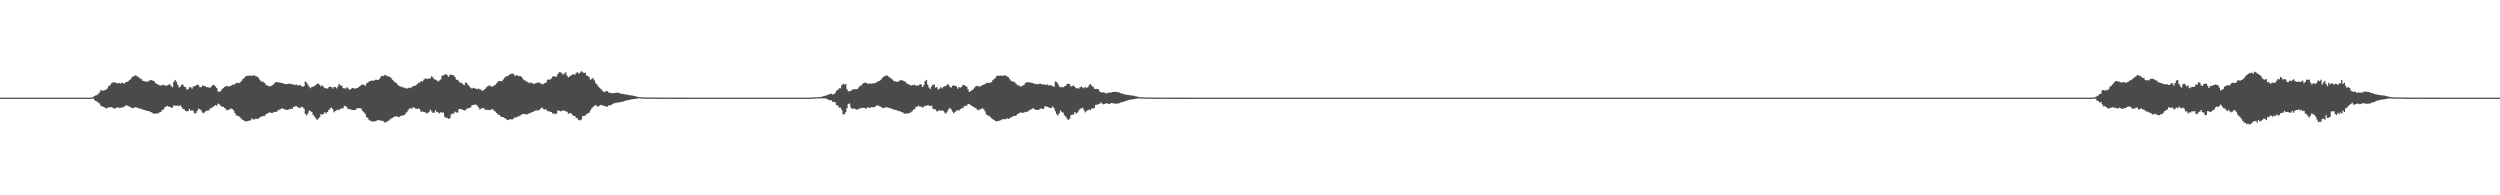 <?xml version="1.0" encoding="UTF-8"?>
<svg xmlns="http://www.w3.org/2000/svg" width="1920" height="150">
  <path d="M0 75.000h1v1.000H0zM1 75.000h1v1.000H1zM2 75.000h1v1.000H2zM3 75.000h1v1.000H3zM4 75.000h1v1.000H4zM5 75.000h1v1.000H5zM6 75.000h1v1.000H6zM7 75.000h1v1.000H7zM8 75.000h1v1.000H8zM9 75.000h1v1.000H9zM10 75.000h1v1.000H10zM11 75.000h1v1.000H11zM12 75.000h1v1.000H12zM13 75.000h1v1.000H13zM14 75.000h1v1.000H14zM15 75.000h1v1.000H15zM16 75.000h1v1.000H16zM17 75.000h1v1.000H17zM18 75.000h1v1.000H18zM19 75.000h1v1.000H19zM20 75.000h1v1.000H20zM21 75.000h1v1.000H21zM22 75.000h1v1.000H22zM23 75.000h1v1.000H23zM24 75.000h1v1.000H24zM25 75.000h1v1.000H25zM26 75.000h1v1.000H26zM27 75.000h1v1.000H27zM28 75.000h1v1.000H28zM29 75.000h1v1.000H29zM30 75.000h1v1.000H30zM31 75.000h1v1.000H31zM32 75.000h1v1.000H32zM33 75.000h1v1.000H33zM34 75.000h1v1.000H34zM35 75.000h1v1.000H35zM36 75.000h1v1.000H36zM37 75.000h1v1.000H37zM38 75.000h1v1.000H38zM39 75.000h1v1.000H39zM40 75.000h1v1.000H40zM41 75.000h1v1.000H41zM42 75.000h1v1.000H42zM43 75.000h1v1.000H43zM44 75.000h1v1.000H44zM45 75.000h1v1.000H45zM46 75.000h1v1.000H46zM47 75.000h1v1.000H47zM48 75.000h1v1.000H48zM49 75.000h1v1.000H49zM50 75.000h1v1.000H50zM51 75.000h1v1.000H51zM52 75.000h1v1.000H52zM53 75.000h1v1.000H53zM54 75.000h1v1.000H54zM55 75.000h1v1.000H55zM56 75.000h1v1.000H56zM57 75.000h1v1.000H57zM58 75.000h1v1.000H58zM59 75.000h1v1.000H59zM60 75.000h1v1.000H60zM61 75.000h1v1.000H61zM62 75.000h1v1.000H62zM63 75.000h1v1.000H63zM64 75.000h1v1.000H64zM65 75.000h1v1.000H65zM66 75.000h1v1.000H66zM67 75.000h1v1.000H67zM68 75.000h1v1.000H68zM69 75.000h1v1.000H69zM70 74.886h1v1.000H70zM71 74.466h1v1.000H71zM72 73.822h1v2.891H72zM73 73.244h1v4.328H73zM74 73.064h1v4.893H74zM75 72.027h1v6.787H75zM76 70.991h1v8.542H76zM77 69.153h1v12.130H77zM78 69.684h1v11.987H78zM79 69.607h1v12.518H79zM80 69.245h1v13.319H80zM81 68.879h1v14.489H81zM82 67.957h1v14.769H82zM83 66.123h1v16.447H83zM84 65.535h1v16.733H84zM85 64.020h1v18.259H85zM86 63.543h1v19.221H86zM87 63.068h1v20.167H87zM88 63.286h1v19.954H88zM89 63.828h1v18.998H89zM90 63.973h1v18.186H90zM91 63.683h1v19.380H91zM92 64.281h1v18.554H92zM93 63.465h1v19.086H93zM94 63.744h1v18.724H94zM95 64.282h1v17.513H95zM96 63.163h1v17.963H96zM97 62.930h1v17.951H97zM98 62.371h1v19.139H98zM99 61.430h1v20.438H99zM100 60.585h1v21.964H100zM101 59.200h1v23.739H101zM102 58.654h1v24.328H102zM103 58.005h1v24.401H103zM104 57.930h1v24.420H104zM105 58.801h1v23.958H105zM106 59.224h1v23.789H106zM107 60.378h1v23.143H107zM108 60.538h1v23.002H108zM109 61.917h1v22.156H109zM110 62.254h1v22.081H110zM111 62.595h1v22.030H111zM112 62.769h1v22.209H112zM113 62.719h1v22.593H113zM114 61.943h1v23.365H114zM115 61.656h1v24.386H115zM116 61.511h1v24.711H116zM117 61.993h1v25.096H117zM118 62.428h1v24.904H118zM119 63.896h1v23.298H119zM120 64.527h1v22.621H120zM121 64.925h1v22.210H121zM122 65.551h1v20.751H122zM123 65.685h1v20.403H123zM124 65.415h1v19.144H124zM125 65.062h1v19.079H125zM126 65.629h1v16.899H126zM127 65.778h1v16.118H127zM128 65.532h1v15.772H128zM129 65.071h1v16.795H129zM130 64.650h1v17.374H130zM131 66.158h1v16.547H131zM132 66.987h1v15.609H132zM133 62.844h1v18.070H133zM134 61.326h1v19.887H134zM135 62.796h1v18.387H135zM136 65.096h1v15.945H136zM137 67.176h1v14.408H137zM138 66.533h1v14.266H138zM139 65.053h1v17.048H139zM140 64.918h1v18.767H140zM141 66.585h1v17.478H141zM142 66.919h1v18.223H142zM143 68.675h1v16.886H143zM144 68.560h1v16.763H144zM145 67.029h1v16.644H145zM146 67.021h1v18.146H146zM147 68.049h1v16.497H147zM148 66.422h1v18.864H148zM149 66.127h1v21.099H149zM150 65.770h1v20.973H150zM151 64.890h1v20.216H151zM152 65.443h1v18.087H152zM153 66.946h1v16.908H153zM154 66.905h1v17.906H154zM155 65.603h1v20.810H155zM156 66.044h1v20.931H156zM157 65.928h1v19.930H157zM158 66.988h1v18.018H158zM159 66.862h1v18.138H159zM160 67.230h1v17.495H160zM161 67.292h1v15.840H161zM162 66.280h1v16.801H162zM163 65.136h1v16.992H163zM164 65.450h1v16.095H164zM165 66.347h1v14.362H165zM166 67.617h1v13.585H166zM167 70.187h1v9.401H167zM168 70.615h1v9.548H168zM169 70.009h1v11.137H169zM170 68.527h1v13.444H170zM171 67.653h1v14.345H171zM172 66.821h1v16.094H172zM173 66.262h1v17.620H173zM174 65.908h1v18.895H174zM175 66.571h1v17.782H175zM176 66.102h1v17.804H176zM177 65.802h1v17.480H177zM178 65.087h1v18.731H178zM179 65.108h1v19.720H179zM180 64.506h1v22.356H180zM181 63.637h1v24.921H181zM182 63.585h1v25.329H182zM183 63.893h1v25.387H183zM184 63.218h1v27.137H184zM185 62.188h1v29.009H185zM186 60.808h1v31.338H186zM187 59.883h1v32.882H187zM188 58.724h1v34.444H188zM189 58.296h1v34.902H189zM190 58.192h1v34.758H190zM191 58.158h1v34.413H191zM192 57.967h1v34.463H192zM193 58.392h1v32.512H193zM194 57.950h1v33.777H194zM195 57.850h1v33.895H195zM196 58.583h1v32.462H196zM197 58.874h1v32.504H197zM198 59.659h1v31.354H198zM199 61.201h1v29.063H199zM200 62.530h1v27.161H200zM201 62.566h1v26.670H201zM202 63.127h1v25.955H202zM203 63.954h1v24.890H203zM204 65.522h1v22.101H204zM205 65.460h1v21.689H205zM206 66.345h1v20.130H206zM207 66.261h1v20.078H207zM208 65.876h1v20.875H208zM209 65.281h1v21.432H209zM210 64.136h1v21.822H210zM211 63.328h1v22.662H211zM212 63.001h1v22.796H212zM213 63.212h1v21.541H213zM214 63.318h1v20.974H214zM215 63.549h1v20.390H215zM216 63.740h1v19.368H216zM217 64.116h1v19.357H217zM218 64.427h1v19.503H218zM219 64.641h1v19.633H219zM220 64.544h1v19.960H220zM221 64.275h1v19.854H221zM222 64.414h1v19.464H222zM223 64.344h1v19.022H223zM224 64.841h1v18.915H224zM225 64.932h1v17.181H225zM226 65.347h1v16.480H226zM227 64.830h1v16.527H227zM228 65.516h1v16.850H228zM229 65.516h1v17.181H229zM230 65.261h1v17.647H230zM231 66.060h1v16.069H231zM232 66.737h1v15.583H232zM233 66.069h1v17.384H233zM234 62.580h1v24.873H234zM235 63.359h1v25.305H235zM236 64.963h1v22.110H236zM237 66.601h1v18.272H237zM238 67.714h1v17.621H238zM239 66.681h1v19.293H239zM240 66.619h1v21.589H240zM241 66.014h1v23.465H241zM242 65.327h1v25.434H242zM243 64.287h1v27.829H243zM244 64.251h1v26.955H244zM245 64.956h1v25.116H245zM246 66.319h1v21.334H246zM247 65.578h1v22.475H247zM248 66.626h1v20.773H248zM249 67.733h1v18.502H249zM250 67.670h1v19.525H250zM251 68.107h1v17.878H251zM252 67.035h1v17.538H252zM253 66.496h1v16.890H253zM254 66.812h1v15.760H254zM255 68.064h1v15.618H255zM256 66.714h1v19.575H256zM257 66.792h1v18.514H257zM258 67.897h1v16.882H258zM259 66.343h1v17.834H259zM260 64.440h1v20.158H260zM261 65.643h1v17.846H261zM262 65.810h1v17.521H262zM263 67.681h1v15.317H263zM264 67.884h1v13.373H264zM265 67.965h1v13.530H265zM266 67.031h1v15.491H266zM267 67.945h1v15.812H267zM268 69.009h1v14.754H268zM269 68.345h1v15.802H269zM270 67.554h1v16.891H270zM271 67.677h1v16.928H271zM272 68.195h1v16.266H272zM273 67.748h1v16.285H273zM274 67.625h1v15.347H274zM275 66.847h1v16.189H275zM276 66.175h1v16.918H276zM277 65.278h1v18.247H277zM278 64.884h1v20.359H278zM279 65.050h1v21.244H279zM280 65.941h1v21.503H280zM281 64.125h1v25.730H281zM282 63.508h1v27.111H282zM283 62.492h1v29.714H283zM284 62.325h1v30.390H284zM285 61.797h1v31.392H285zM286 62.108h1v31.350H286zM287 61.687h1v31.370H287zM288 61.247h1v31.874H288zM289 61.299h1v31.204H289zM290 61.387h1v30.921H290zM291 60.525h1v31.705H291zM292 58.914h1v33.866H292zM293 58.167h1v34.546H293zM294 58.402h1v34.841H294zM295 57.698h1v36.351H295zM296 57.704h1v36.189H296zM297 58.658h1v34.400H297zM298 58.615h1v34.100H298zM299 59.155h1v32.665H299zM300 60.156h1v30.889H300zM301 61.302h1v29.215H301zM302 62.385h1v27.352H302zM303 63.247h1v26.263H303zM304 63.800h1v25.377H304zM305 65.151h1v24.617H305zM306 65.996h1v23.963H306zM307 66.460h1v22.555H307zM308 66.553h1v22.414H308zM309 67.206h1v21.374H309zM310 67.169h1v21.210H310zM311 67.725h1v19.564H311zM312 68.073h1v17.974H312zM313 67.558h1v16.893H313zM314 67.292h1v15.962H314zM315 67.731h1v15.560H315zM316 66.527h1v16.756H316zM317 66.208h1v16.060H317zM318 65.987h1v16.928H318zM319 65.468h1v18.187H319zM320 64.502h1v19.039H320zM321 63.531h1v19.709H321zM322 63.394h1v20.726H322zM323 62.195h1v23.834H323zM324 62.564h1v22.955H324zM325 61.196h1v24.829H325zM326 60.369h1v25.844H326zM327 60.358h1v26.823H327zM328 60.716h1v26.085H328zM329 60.243h1v25.690H329zM330 60.115h1v24.106H330zM331 58.608h1v26.893H331zM332 59.407h1v27.153H332zM333 60.804h1v25.809H333zM334 61.196h1v23.525H334zM335 61.754h1v24.305H335zM336 62.682h1v23.645H336zM337 61.820h1v25.299H337zM338 61.033h1v25.230H338zM339 58.051h1v28.347H339zM340 57.929h1v28.527H340zM341 57.393h1v32.224H341zM342 56.757h1v33.839H342zM343 57.801h1v32.670H343zM344 58.977h1v32.283H344zM345 57.405h1v33.446H345zM346 57.469h1v30.512H346zM347 57.635h1v29.634H347zM348 57.908h1v29.252H348zM349 59.179h1v26.516H349zM350 61.222h1v25.169H350zM351 61.303h1v25.154H351zM352 62.521h1v21.319H352zM353 63.584h1v20.063H353zM354 63.487h1v20.439H354zM355 64.619h1v19.783H355zM356 65.465h1v19.345H356zM357 63.364h1v21.346H357zM358 63.670h1v19.824H358zM359 65.244h1v17.975H359zM360 66.291h1v16.544H360zM361 67.375h1v15.067H361zM362 68.027h1v12.799H362zM363 67.418h1v13.218H363zM364 67.782h1v12.529H364zM365 68.082h1v12.264H365zM366 68.548h1v12.565H366zM367 67.965h1v14.421H367zM368 68.724h1v15.380H368zM369 68.822h1v14.664H369zM370 69.874h1v13.011H370zM371 69.182h1v13.988H371zM372 68.294h1v15.783H372zM373 67.088h1v17.379H373zM374 66.362h1v17.889H374zM375 65.795h1v18.666H375zM376 65.737h1v18.776H376zM377 66.653h1v17.263H377zM378 66.311h1v17.711H378zM379 65.607h1v19.432H379zM380 65.142h1v20.564H380zM381 63.920h1v22.981H381zM382 62.508h1v25.448H382zM383 62.242h1v26.004H383zM384 62.179h1v27.275H384zM385 62.399h1v27.500H385zM386 61.031h1v28.932H386zM387 59.743h1v30.880H387zM388 58.714h1v32.562H388zM389 58.538h1v33.468H389zM390 58.002h1v34.226H390zM391 57.183h1v34.416H391zM392 56.744h1v34.877H392zM393 56.510h1v35.231H393zM394 56.866h1v34.160H394zM395 58.444h1v31.639H395zM396 57.688h1v32.605H396zM397 57.982h1v31.530H397zM398 58.501h1v30.907H398zM399 58.350h1v30.332H399zM400 58.983h1v29.055H400zM401 60.263h1v27.357H401zM402 61.546h1v25.912H402zM403 62.023h1v25.699H403zM404 62.746h1v25.289H404zM405 63.026h1v24.470H405zM406 63.899h1v23.086H406zM407 63.326h1v23.338H407zM408 63.760h1v22.408H408zM409 64.425h1v21.498H409zM410 64.292h1v20.882H410zM411 63.943h1v20.879H411zM412 63.615h1v21.223H412zM413 63.282h1v21.467H413zM414 63.659h1v20.593H414zM415 64.096h1v19.076H415zM416 64.802h1v17.848H416zM417 64.391h1v19.399H417zM418 63.751h1v20.456H418zM419 63.225h1v20.796H419zM420 61.249h1v24.219H420zM421 61.004h1v24.256H421zM422 61.180h1v24.791H422zM423 60.112h1v25.884H423zM424 58.822h1v28.523H424zM425 58.458h1v28.646H425zM426 58.954h1v28.791H426zM427 58.752h1v28.338H427zM428 56.783h1v28.025H428zM429 55.456h1v29.585H429zM430 55.494h1v30.074H430zM431 56.260h1v28.931H431zM432 57.356h1v27.304H432zM433 56.444h1v28.697H433zM434 55.547h1v29.878H434zM435 58.115h1v27.734H435zM436 59.401h1v27.926H436zM437 58.691h1v28.344H437zM438 58.034h1v28.801H438zM439 57.450h1v30.665H439zM440 56.767h1v32.297H440zM441 57.530h1v31.532H441zM442 55.968h1v34.588H442zM443 55.460h1v35.487H443zM444 56.604h1v35.666H444zM445 55.781h1v36.690H445zM446 54.650h1v37.098H446zM447 55.565h1v33.599H447zM448 55.950h1v33.079H448zM449 55.904h1v32.841H449zM450 57.957h1v29.713H450zM451 58.304h1v28.836H451zM452 59.187h1v27.308H452zM453 61.358h1v23.414H453zM454 60.440h1v22.798H454zM455 60.004h1v22.181H455zM456 61.634h1v19.631H456zM457 63.886h1v16.703H457zM458 64.948h1v16.757H458zM459 66.426h1v15.266H459zM460 67.354h1v13.855H460zM461 68.265h1v12.278H461zM462 69.536h1v11.274H462zM463 70.440h1v10.922H463zM464 70.727h1v10.587H464zM465 69.908h1v12.080H465zM466 70.031h1v11.815H466zM467 71.047h1v9.937H467zM468 71.224h1v9.669H468zM469 71.429h1v9.115H469zM470 71.703h1v8.198H470zM471 71.471h1v7.890H471zM472 71.344h1v7.836H472zM473 71.295h1v7.548H473zM474 71.076h1v7.843H474zM475 71.413h1v7.130H475zM476 71.871h1v6.474H476zM477 72.026h1v6.149H477zM478 72.217h1v5.859H478zM479 72.449h1v5.096H479zM480 72.468h1v4.881H480zM481 72.785h1v4.249H481zM482 72.855h1v4.044H482zM483 73.043h1v3.584H483zM484 73.196h1v3.228H484zM485 73.307h1v3.000H485zM486 73.592h1v2.435H486zM487 73.765h1v2.230H487zM488 74.071h1v1.827H488zM489 74.323h1v1.303H489zM490 74.485h1v1.000H490zM491 74.586h1v1.000H491zM492 74.699h1v1.000H492zM493 74.711h1v1.000H493zM494 74.870h1v1.000H494zM495 74.807h1v1.000H495zM496 74.861h1v1.000H496zM497 74.850h1v1.000H497zM498 74.886h1v1.000H498zM499 74.778h1v1.000H499zM500 74.845h1v1.000H500zM501 74.853h1v1.000H501zM502 74.922h1v1.000H502zM503 74.946h1v1.000H503zM504 74.958h1v1.000H504zM505 74.975h1v1.000H505zM506 74.954h1v1.000H506zM507 74.927h1v1.000H507zM508 74.922h1v1.000H508zM509 74.925h1v1.000H509zM510 74.941h1v1.000H510zM511 74.953h1v1.000H511zM512 74.948h1v1.000H512zM513 74.947h1v1.000H513zM514 74.950h1v1.000H514zM515 74.961h1v1.000H515zM516 74.963h1v1.000H516zM517 74.967h1v1.000H517zM518 74.968h1v1.000H518zM519 74.970h1v1.000H519zM520 74.971h1v1.000H520zM521 74.976h1v1.000H521zM522 74.976h1v1.000H522zM523 74.978h1v1.000H523zM524 74.979h1v1.000H524zM525 74.979h1v1.000H525zM526 74.979h1v1.000H526zM527 74.982h1v1.000H527zM528 74.985h1v1.000H528zM529 74.989h1v1.000H529zM530 74.990h1v1.000H530zM531 74.992h1v1.000H531zM532 74.993h1v1.000H532zM533 74.993h1v1.000H533zM534 74.994h1v1.000H534zM535 74.994h1v1.000H535zM536 74.995h1v1.000H536zM537 74.995h1v1.000H537zM538 74.996h1v1.000H538zM539 74.996h1v1.000H539zM540 74.997h1v1.000H540zM541 74.998h1v1.000H541zM542 74.998h1v1.000H542zM543 74.998h1v1.000H543zM544 74.998h1v1.000H544zM545 74.998h1v1.000H545zM546 74.999h1v1.000H546zM547 74.999h1v1.000H547zM548 74.999h1v1.000H548zM549 74.999h1v1.000H549zM550 74.999h1v1.000H550zM551 74.999h1v1.000H551zM552 74.999h1v1.000H552zM553 74.999h1v1.000H553zM554 75.000h1v1.000H554zM555 75.000h1v1.000H555zM556 75.000h1v1.000H556zM557 75.000h1v1.000H557zM558 75.000h1v1.000H558zM559 75.000h1v1.000H559zM560 75.000h1v1.000H560zM561 75.000h1v1.000H561zM562 75.000h1v1.000H562zM563 75.000h1v1.000H563zM564 75.000h1v1.000H564zM565 75.000h1v1.000H565zM566 75.000h1v1.000H566zM567 75.000h1v1.000H567zM568 75.000h1v1.000H568zM569 75.000h1v1.000H569zM570 75.000h1v1.000H570zM571 75.000h1v1.000H571zM572 75.000h1v1.000H572zM573 75.000h1v1.000H573zM574 75.000h1v1.000H574zM575 75.000h1v1.000H575zM576 75.000h1v1.000H576zM577 75.000h1v1.000H577zM578 75.000h1v1.000H578zM579 75.000h1v1.000H579zM580 75.000h1v1.000H580zM581 75.000h1v1.000H581zM582 75.000h1v1.000H582zM583 75.000h1v1.000H583zM584 75.000h1v1.000H584zM585 75.000h1v1.000H585zM586 75.000h1v1.000H586zM587 75.000h1v1.000H587zM588 75.000h1v1.000H588zM589 75.000h1v1.000H589zM590 75.000h1v1.000H590zM591 75.000h1v1.000H591zM592 75.000h1v1.000H592zM593 75.000h1v1.000H593zM594 75.000h1v1.000H594zM595 75.000h1v1.000H595zM596 75.000h1v1.000H596zM597 75.000h1v1.000H597zM598 75.000h1v1.000H598zM599 75.000h1v1.000H599zM600 75.000h1v1.000H600zM601 75.000h1v1.000H601zM602 75.000h1v1.000H602zM603 75.000h1v1.000H603zM604 75.000h1v1.000H604zM605 75.000h1v1.000H605zM606 75.000h1v1.000H606zM607 75.000h1v1.000H607zM608 75.000h1v1.000H608zM609 75.000h1v1.000H609zM610 75.000h1v1.000H610zM611 75.000h1v1.000H611zM612 75.000h1v1.000H612zM613 75.000h1v1.000H613zM614 75.000h1v1.000H614zM615 75.000h1v1.000H615zM616 75.000h1v1.000H616zM617 75.000h1v1.000H617zM618 75.000h1v1.000H618zM619 75.000h1v1.000H619zM620 75.000h1v1.000H620zM621 75.000h1v1.000H621zM622 75.000h1v1.000H622zM623 74.909h1v1.000H623zM624 74.849h1v1.000H624zM625 74.761h1v1.000H625zM626 74.760h1v1.000H626zM627 74.643h1v1.000H627zM628 74.636h1v1.000H628zM629 74.563h1v1.000H629zM630 74.448h1v1.025H630zM631 74.173h1v1.425H631zM632 73.899h1v1.639H632zM633 73.658h1v1.914H633zM634 73.226h1v2.549H634zM635 72.932h1v3.222H635zM636 72.540h1v4.253H636zM637 72.151h1v4.839H637zM638 71.958h1v5.120H638zM639 72.495h1v5.748H639zM640 72.353h1v5.763H640zM641 71.312h1v7.419H641zM642 69.508h1v11.290H642zM643 69.004h1v12.074H643zM644 67.796h1v14.883H644zM645 67.842h1v14.847H645zM646 65.459h1v18.942H646zM647 64.312h1v23.483H647zM648 64.911h1v22.776H648zM649 64.560h1v21.682H649zM650 68.499h1v14.526H650zM651 70.205h1v9.712H651zM652 69.937h1v9.467H652zM653 69.782h1v12.811H653zM654 68.849h1v14.790H654zM655 68.614h1v14.793H655zM656 68.524h1v14.880H656zM657 68.474h1v15.571H657zM658 68.460h1v15.796H658zM659 67.155h1v16.198H659zM660 65.951h1v17.542H660zM661 65.580h1v17.242H661zM662 64.410h1v18.446H662zM663 63.655h1v19.223H663zM664 63.475h1v19.734H664zM665 63.666h1v19.703H665zM666 64.319h1v17.970H666zM667 64.298h1v18.497H667zM668 63.997h1v18.797H668zM669 64.338h1v17.825H669zM670 63.813h1v18.626H670zM671 64.179h1v18.168H671zM672 63.629h1v18.098H672zM673 63.078h1v17.836H673zM674 62.427h1v18.737H674zM675 62.126h1v19.484H675zM676 61.264h1v20.740H676zM677 60.001h1v22.738H677zM678 58.915h1v24.150H678zM679 58.592h1v24.159H679zM680 57.927h1v24.391H680zM681 58.052h1v24.476H681zM682 58.935h1v23.822H682zM683 59.552h1v23.465H683zM684 60.406h1v23.122H684zM685 61.133h1v22.489H685zM686 62.262h1v21.956H686zM687 62.438h1v21.917H687zM688 62.759h1v21.882H688zM689 62.865h1v22.191H689zM690 62.085h1v23.233H690zM691 61.731h1v23.860H691zM692 61.484h1v24.593H692zM693 61.972h1v24.483H693zM694 62.435h1v24.929H694zM695 62.890h1v24.295H695zM696 64.137h1v23.077H696zM697 64.574h1v22.582H697zM698 65.089h1v21.632H698zM699 65.631h1v20.677H699zM700 65.482h1v20.106H700zM701 65.261h1v18.887H701zM702 65.047h1v18.820H702zM703 65.956h1v16.112H703zM704 65.533h1v16.338H704zM705 65.686h1v15.359H705zM706 64.650h1v17.367H706zM707 64.893h1v16.928H707zM708 66.806h1v15.893H708zM709 65.500h1v16.420H709zM710 62.416h1v18.788H710zM711 61.331h1v19.857H711zM712 64.919h1v15.811H712zM713 67.178h1v13.868H713zM714 68.282h1v13.297H714zM715 66.419h1v14.699H715zM716 65.050h1v18.357H716zM717 64.923h1v19.138H717zM718 67.277h1v16.710H718zM719 66.917h1v18.646H719zM720 68.716h1v16.615H720zM721 68.131h1v16.357H721zM722 67.021h1v18.145H722zM723 67.828h1v16.930H723zM724 66.706h1v18.455H724zM725 66.275h1v20.178H725zM726 66.025h1v21.201H726zM727 64.889h1v20.813H727zM728 64.996h1v18.961H728zM729 66.572h1v16.284H729zM730 67.263h1v16.771H730zM731 65.903h1v19.757H731zM732 65.603h1v21.371H732zM733 65.928h1v20.078H733zM734 66.317h1v18.696H734zM735 68.077h1v16.496H735zM736 66.862h1v18.138H736zM737 67.319h1v16.630H737zM738 66.808h1v16.324H738zM739 65.136h1v17.946H739zM740 65.450h1v16.165H740zM741 65.934h1v15.281H741zM742 66.643h1v14.559H742zM743 68.643h1v11.096H743zM744 70.675h1v9.209H744zM745 70.009h1v10.688H745zM746 69.328h1v12.084H746zM747 68.502h1v13.497H747zM748 67.292h1v15.289H748zM749 66.262h1v16.909H749zM750 65.908h1v18.268H750zM751 66.361h1v18.443H751zM752 66.440h1v17.614H752zM753 66.029h1v17.632H753zM754 65.265h1v17.822H754zM755 65.087h1v18.731H755zM756 64.629h1v20.838H756zM757 63.637h1v24.233H757zM758 63.705h1v24.905H758zM759 63.585h1v25.329H759zM760 63.548h1v26.226H760zM761 63.148h1v27.622H761zM762 61.608h1v29.939H762zM763 60.659h1v31.492H763zM764 59.731h1v33.292H764zM765 58.296h1v34.902H765zM766 58.192h1v34.758H766zM767 58.158h1v34.574H767zM768 57.967h1v34.463H768zM769 58.250h1v33.575H769zM770 58.148h1v33.191H770zM771 57.850h1v33.895H771zM772 58.019h1v33.282H772zM773 58.768h1v32.181H773zM774 59.278h1v32.100H774zM775 60.776h1v30.064H775zM776 62.048h1v28.089H776zM777 62.566h1v27.014H777zM778 62.728h1v26.321H778zM779 63.341h1v25.741H779zM780 64.498h1v24.257H780zM781 65.520h1v22.104H781zM782 65.460h1v21.689H782zM783 66.332h1v20.062H783zM784 66.261h1v20.199H784zM785 65.665h1v21.086H785zM786 65.164h1v21.220H786zM787 63.730h1v22.115H787zM788 63.328h1v22.662H788zM789 63.001h1v22.573H789zM790 63.395h1v21.191H790zM791 63.318h1v20.889H791zM792 63.632h1v20.007H792zM793 63.911h1v19.134H793zM794 64.375h1v19.548H794zM795 64.427h1v19.847H795zM796 64.813h1v19.587H796zM797 64.544h1v19.960H797zM798 64.275h1v19.603H798zM799 64.344h1v18.842H799zM800 64.821h1v18.935H800zM801 64.841h1v18.695H801zM802 65.000h1v16.718H802zM803 65.347h1v16.480H803zM804 64.830h1v17.203H804zM805 65.638h1v16.905H805zM806 65.261h1v17.646H806zM807 65.807h1v17.101H807zM808 66.060h1v15.711H808zM809 66.737h1v16.424H809zM810 62.580h1v22.874H810zM811 62.945h1v24.780H811zM812 64.332h1v24.332H812zM813 66.373h1v20.701H813zM814 67.075h1v17.877H814zM815 66.681h1v19.293H815zM816 67.098h1v19.462H816zM817 66.250h1v22.319H817zM818 66.014h1v23.465H818zM819 64.546h1v26.525H819zM820 64.251h1v27.864H820zM821 64.662h1v26.544H821zM822 66.392h1v22.046H822zM823 66.105h1v21.948H823zM824 65.578h1v22.450H824zM825 66.760h1v19.341H825zM826 67.733h1v19.462H826zM827 67.670h1v18.815H827zM828 68.098h1v16.893H828zM829 66.960h1v16.581H829zM830 66.496h1v16.710H830zM831 67.196h1v15.531H831zM832 67.772h1v16.838H832zM833 66.714h1v19.575H833zM834 67.660h1v17.549H834zM835 66.932h1v17.739H835zM836 65.394h1v18.799H836zM837 64.440h1v20.158H837zM838 65.810h1v17.428H838zM839 66.602h1v16.729H839zM840 68.143h1v14.692H840zM841 68.346h1v12.148H841zM842 68.320h1v12.102H842zM843 68.491h1v11.571H843zM844 70.074h1v9.600H844zM845 70.872h1v7.829H845zM846 71.085h1v8.508H846zM847 70.845h1v9.276H847zM848 71.231h1v8.611H848zM849 71.903h1v7.349H849zM850 71.288h1v8.151H850zM851 71.283h1v8.527H851zM852 71.092h1v8.642H852zM853 71.033h1v8.091H853zM854 70.718h1v8.546H854zM855 70.508h1v8.883H855zM856 70.505h1v9.119H856zM857 70.709h1v8.899H857zM858 70.801h1v8.702H858zM859 71.084h1v8.271H859zM860 71.525h1v7.183H860zM861 71.736h1v6.832H861zM862 72.141h1v6.163H862zM863 72.450h1v5.407H863zM864 72.641h1v4.973H864zM865 72.791h1v4.533H865zM866 72.994h1v3.904H866zM867 73.092h1v3.492H867zM868 73.285h1v3.089H868zM869 73.329h1v3.059H869zM870 73.452h1v2.720H870zM871 73.812h1v2.189H871zM872 73.918h1v1.935H872zM873 74.305h1v1.298H873zM874 74.397h1v1.150H874zM875 74.611h1v1.000H875zM876 74.698h1v1.000H876zM877 74.759h1v1.000H877zM878 74.842h1v1.000H878zM879 74.829h1v1.000H879zM880 74.843h1v1.000H880zM881 74.842h1v1.000H881zM882 74.903h1v1.000H882zM883 74.830h1v1.000H883zM884 74.886h1v1.000H884zM885 74.887h1v1.000H885zM886 74.931h1v1.000H886zM887 74.963h1v1.000H887zM888 74.943h1v1.000H888zM889 74.961h1v1.000H889zM890 74.963h1v1.000H890zM891 74.941h1v1.000H891zM892 74.940h1v1.000H892zM893 74.935h1v1.000H893zM894 74.947h1v1.000H894zM895 74.952h1v1.000H895zM896 74.954h1v1.000H896zM897 74.947h1v1.000H897zM898 74.952h1v1.000H898zM899 74.953h1v1.000H899zM900 74.967h1v1.000H900zM901 74.968h1v1.000H901zM902 74.973h1v1.000H902zM903 74.972h1v1.000H903zM904 74.976h1v1.000H904zM905 74.974h1v1.000H905zM906 74.979h1v1.000H906zM907 74.981h1v1.000H907zM908 74.981h1v1.000H908zM909 74.981h1v1.000H909zM910 74.981h1v1.000H910zM911 74.985h1v1.000H911zM912 74.986h1v1.000H912zM913 74.989h1v1.000H913zM914 74.990h1v1.000H914zM915 74.992h1v1.000H915zM916 74.993h1v1.000H916zM917 74.993h1v1.000H917zM918 74.993h1v1.000H918zM919 74.994h1v1.000H919zM920 74.994h1v1.000H920zM921 74.995h1v1.000H921zM922 74.995h1v1.000H922zM923 74.996h1v1.000H923zM924 74.997h1v1.000H924zM925 74.998h1v1.000H925zM926 74.998h1v1.000H926zM927 74.998h1v1.000H927zM928 74.998h1v1.000H928zM929 74.998h1v1.000H929zM930 74.998h1v1.000H930zM931 74.999h1v1.000H931zM932 74.999h1v1.000H932zM933 74.999h1v1.000H933zM934 74.999h1v1.000H934zM935 74.999h1v1.000H935zM936 74.999h1v1.000H936zM937 74.999h1v1.000H937zM938 75.000h1v1.000H938zM939 75.000h1v1.000H939zM940 75.000h1v1.000H940zM941 75.000h1v1.000H941zM942 75.000h1v1.000H942zM943 75.000h1v1.000H943zM944 75.000h1v1.000H944zM945 75.000h1v1.000H945zM946 75.000h1v1.000H946zM947 75.000h1v1.000H947zM948 75.000h1v1.000H948zM949 75.000h1v1.000H949zM950 75.000h1v1.000H950zM951 75.000h1v1.000H951zM952 75.000h1v1.000H952zM953 75.000h1v1.000H953zM954 75.000h1v1.000H954zM955 75.000h1v1.000H955zM956 75.000h1v1.000H956zM957 75.000h1v1.000H957zM958 75.000h1v1.000H958zM959 75.000h1v1.000H959zM960 75.000h1v1.000H960zM961 75.000h1v1.000H961zM962 75.000h1v1.000H962zM963 75.000h1v1.000H963zM964 75.000h1v1.000H964zM965 75.000h1v1.000H965zM966 75.000h1v1.000H966zM967 75.000h1v1.000H967zM968 75.000h1v1.000H968zM969 75.000h1v1.000H969zM970 75.000h1v1.000H970zM971 75.000h1v1.000H971zM972 75.000h1v1.000H972zM973 75.000h1v1.000H973zM974 75.000h1v1.000H974zM975 75.000h1v1.000H975zM976 75.000h1v1.000H976zM977 75.000h1v1.000H977zM978 75.000h1v1.000H978zM979 75.000h1v1.000H979zM980 75.000h1v1.000H980zM981 75.000h1v1.000H981zM982 75.000h1v1.000H982zM983 75.000h1v1.000H983zM984 75.000h1v1.000H984zM985 75.000h1v1.000H985zM986 75.000h1v1.000H986zM987 75.000h1v1.000H987zM988 75.000h1v1.000H988zM989 75.000h1v1.000H989zM990 75.000h1v1.000H990zM991 75.000h1v1.000H991zM992 75.000h1v1.000H992zM993 75.000h1v1.000H993zM994 75.000h1v1.000H994zM995 75.000h1v1.000H995zM996 75.000h1v1.000H996zM997 75.000h1v1.000H997zM998 75.000h1v1.000H998zM999 75.000h1v1.000H999zM1000 75.000h1v1.000H1000zM1001 75.000h1v1.000H1001zM1002 75.000h1v1.000H1002zM1003 75.000h1v1.000H1003zM1004 75.000h1v1.000H1004zM1005 75.000h1v1.000H1005zM1006 75.000h1v1.000H1006zM1007 75.000h1v1.000H1007zM1008 75.000h1v1.000H1008zM1009 75.000h1v1.000H1009zM1010 75.000h1v1.000H1010zM1011 75.000h1v1.000H1011zM1012 75.000h1v1.000H1012zM1013 75.000h1v1.000H1013zM1014 75.000h1v1.000H1014zM1015 75.000h1v1.000H1015zM1016 75.000h1v1.000H1016zM1017 75.000h1v1.000H1017zM1018 75.000h1v1.000H1018zM1019 75.000h1v1.000H1019zM1020 75.000h1v1.000H1020zM1021 75.000h1v1.000H1021zM1022 75.000h1v1.000H1022zM1023 75.000h1v1.000H1023zM1024 75.000h1v1.000H1024zM1025 75.000h1v1.000H1025zM1026 75.000h1v1.000H1026zM1027 75.000h1v1.000H1027zM1028 75.000h1v1.000H1028zM1029 75.000h1v1.000H1029zM1030 75.000h1v1.000H1030zM1031 75.000h1v1.000H1031zM1032 75.000h1v1.000H1032zM1033 75.000h1v1.000H1033zM1034 75.000h1v1.000H1034zM1035 75.000h1v1.000H1035zM1036 75.000h1v1.000H1036zM1037 75.000h1v1.000H1037zM1038 75.000h1v1.000H1038zM1039 75.000h1v1.000H1039zM1040 75.000h1v1.000H1040zM1041 75.000h1v1.000H1041zM1042 75.000h1v1.000H1042zM1043 75.000h1v1.000H1043zM1044 75.000h1v1.000H1044zM1045 75.000h1v1.000H1045zM1046 75.000h1v1.000H1046zM1047 75.000h1v1.000H1047zM1048 75.000h1v1.000H1048zM1049 75.000h1v1.000H1049zM1050 75.000h1v1.000H1050zM1051 75.000h1v1.000H1051zM1052 75.000h1v1.000H1052zM1053 75.000h1v1.000H1053zM1054 75.000h1v1.000H1054zM1055 75.000h1v1.000H1055zM1056 75.000h1v1.000H1056zM1057 75.000h1v1.000H1057zM1058 75.000h1v1.000H1058zM1059 75.000h1v1.000H1059zM1060 75.000h1v1.000H1060zM1061 75.000h1v1.000H1061zM1062 75.000h1v1.000H1062zM1063 75.000h1v1.000H1063zM1064 75.000h1v1.000H1064zM1065 75.000h1v1.000H1065zM1066 75.000h1v1.000H1066zM1067 75.000h1v1.000H1067zM1068 75.000h1v1.000H1068zM1069 75.000h1v1.000H1069zM1070 75.000h1v1.000H1070zM1071 75.000h1v1.000H1071zM1072 75.000h1v1.000H1072zM1073 75.000h1v1.000H1073zM1074 75.000h1v1.000H1074zM1075 75.000h1v1.000H1075zM1076 75.000h1v1.000H1076zM1077 75.000h1v1.000H1077zM1078 75.000h1v1.000H1078zM1079 75.000h1v1.000H1079zM1080 75.000h1v1.000H1080zM1081 75.000h1v1.000H1081zM1082 75.000h1v1.000H1082zM1083 75.000h1v1.000H1083zM1084 75.000h1v1.000H1084zM1085 75.000h1v1.000H1085zM1086 75.000h1v1.000H1086zM1087 75.000h1v1.000H1087zM1088 75.000h1v1.000H1088zM1089 75.000h1v1.000H1089zM1090 75.000h1v1.000H1090zM1091 75.000h1v1.000H1091zM1092 75.000h1v1.000H1092zM1093 75.000h1v1.000H1093zM1094 75.000h1v1.000H1094zM1095 75.000h1v1.000H1095zM1096 75.000h1v1.000H1096zM1097 75.000h1v1.000H1097zM1098 75.000h1v1.000H1098zM1099 75.000h1v1.000H1099zM1100 75.000h1v1.000H1100zM1101 75.000h1v1.000H1101zM1102 75.000h1v1.000H1102zM1103 75.000h1v1.000H1103zM1104 75.000h1v1.000H1104zM1105 75.000h1v1.000H1105zM1106 75.000h1v1.000H1106zM1107 75.000h1v1.000H1107zM1108 75.000h1v1.000H1108zM1109 75.000h1v1.000H1109zM1110 75.000h1v1.000H1110zM1111 75.000h1v1.000H1111zM1112 75.000h1v1.000H1112zM1113 75.000h1v1.000H1113zM1114 75.000h1v1.000H1114zM1115 75.000h1v1.000H1115zM1116 75.000h1v1.000H1116zM1117 75.000h1v1.000H1117zM1118 75.000h1v1.000H1118zM1119 75.000h1v1.000H1119zM1120 75.000h1v1.000H1120zM1121 75.000h1v1.000H1121zM1122 75.000h1v1.000H1122zM1123 75.000h1v1.000H1123zM1124 75.000h1v1.000H1124zM1125 75.000h1v1.000H1125zM1126 75.000h1v1.000H1126zM1127 75.000h1v1.000H1127zM1128 75.000h1v1.000H1128zM1129 75.000h1v1.000H1129zM1130 75.000h1v1.000H1130zM1131 75.000h1v1.000H1131zM1132 75.000h1v1.000H1132zM1133 75.000h1v1.000H1133zM1134 75.000h1v1.000H1134zM1135 75.000h1v1.000H1135zM1136 75.000h1v1.000H1136zM1137 75.000h1v1.000H1137zM1138 75.000h1v1.000H1138zM1139 75.000h1v1.000H1139zM1140 75.000h1v1.000H1140zM1141 75.000h1v1.000H1141zM1142 75.000h1v1.000H1142zM1143 75.000h1v1.000H1143zM1144 75.000h1v1.000H1144zM1145 75.000h1v1.000H1145zM1146 75.000h1v1.000H1146zM1147 75.000h1v1.000H1147zM1148 75.000h1v1.000H1148zM1149 75.000h1v1.000H1149zM1150 75.000h1v1.000H1150zM1151 75.000h1v1.000H1151zM1152 75.000h1v1.000H1152zM1153 75.000h1v1.000H1153zM1154 75.000h1v1.000H1154zM1155 75.000h1v1.000H1155zM1156 75.000h1v1.000H1156zM1157 75.000h1v1.000H1157zM1158 75.000h1v1.000H1158zM1159 75.000h1v1.000H1159zM1160 75.000h1v1.000H1160zM1161 75.000h1v1.000H1161zM1162 75.000h1v1.000H1162zM1163 75.000h1v1.000H1163zM1164 75.000h1v1.000H1164zM1165 75.000h1v1.000H1165zM1166 75.000h1v1.000H1166zM1167 75.000h1v1.000H1167zM1168 75.000h1v1.000H1168zM1169 75.000h1v1.000H1169zM1170 75.000h1v1.000H1170zM1171 75.000h1v1.000H1171zM1172 75.000h1v1.000H1172zM1173 75.000h1v1.000H1173zM1174 75.000h1v1.000H1174zM1175 75.000h1v1.000H1175zM1176 75.000h1v1.000H1176zM1177 75.000h1v1.000H1177zM1178 75.000h1v1.000H1178zM1179 75.000h1v1.000H1179zM1180 75.000h1v1.000H1180zM1181 75.000h1v1.000H1181zM1182 75.000h1v1.000H1182zM1183 75.000h1v1.000H1183zM1184 75.000h1v1.000H1184zM1185 75.000h1v1.000H1185zM1186 75.000h1v1.000H1186zM1187 75.000h1v1.000H1187zM1188 75.000h1v1.000H1188zM1189 75.000h1v1.000H1189zM1190 75.000h1v1.000H1190zM1191 75.000h1v1.000H1191zM1192 75.000h1v1.000H1192zM1193 75.000h1v1.000H1193zM1194 75.000h1v1.000H1194zM1195 75.000h1v1.000H1195zM1196 75.000h1v1.000H1196zM1197 75.000h1v1.000H1197zM1198 75.000h1v1.000H1198zM1199 75.000h1v1.000H1199zM1200 75.000h1v1.000H1200zM1201 75.000h1v1.000H1201zM1202 75.000h1v1.000H1202zM1203 75.000h1v1.000H1203zM1204 75.000h1v1.000H1204zM1205 75.000h1v1.000H1205zM1206 75.000h1v1.000H1206zM1207 75.000h1v1.000H1207zM1208 75.000h1v1.000H1208zM1209 75.000h1v1.000H1209zM1210 75.000h1v1.000H1210zM1211 75.000h1v1.000H1211zM1212 75.000h1v1.000H1212zM1213 75.000h1v1.000H1213zM1214 75.000h1v1.000H1214zM1215 75.000h1v1.000H1215zM1216 75.000h1v1.000H1216zM1217 75.000h1v1.000H1217zM1218 75.000h1v1.000H1218zM1219 75.000h1v1.000H1219zM1220 75.000h1v1.000H1220zM1221 75.000h1v1.000H1221zM1222 75.000h1v1.000H1222zM1223 75.000h1v1.000H1223zM1224 75.000h1v1.000H1224zM1225 75.000h1v1.000H1225zM1226 75.000h1v1.000H1226zM1227 75.000h1v1.000H1227zM1228 75.000h1v1.000H1228zM1229 75.000h1v1.000H1229zM1230 75.000h1v1.000H1230zM1231 75.000h1v1.000H1231zM1232 75.000h1v1.000H1232zM1233 75.000h1v1.000H1233zM1234 75.000h1v1.000H1234zM1235 75.000h1v1.000H1235zM1236 75.000h1v1.000H1236zM1237 75.000h1v1.000H1237zM1238 75.000h1v1.000H1238zM1239 75.000h1v1.000H1239zM1240 75.000h1v1.000H1240zM1241 75.000h1v1.000H1241zM1242 75.000h1v1.000H1242zM1243 75.000h1v1.000H1243zM1244 75.000h1v1.000H1244zM1245 75.000h1v1.000H1245zM1246 75.000h1v1.000H1246zM1247 75.000h1v1.000H1247zM1248 75.000h1v1.000H1248zM1249 75.000h1v1.000H1249zM1250 75.000h1v1.000H1250zM1251 75.000h1v1.000H1251zM1252 75.000h1v1.000H1252zM1253 75.000h1v1.000H1253zM1254 75.000h1v1.000H1254zM1255 75.000h1v1.000H1255zM1256 75.000h1v1.000H1256zM1257 75.000h1v1.000H1257zM1258 75.000h1v1.000H1258zM1259 75.000h1v1.000H1259zM1260 75.000h1v1.000H1260zM1261 75.000h1v1.000H1261zM1262 75.000h1v1.000H1262zM1263 75.000h1v1.000H1263zM1264 75.000h1v1.000H1264zM1265 75.000h1v1.000H1265zM1266 75.000h1v1.000H1266zM1267 75.000h1v1.000H1267zM1268 75.000h1v1.000H1268zM1269 75.000h1v1.000H1269zM1270 75.000h1v1.000H1270zM1271 75.000h1v1.000H1271zM1272 75.000h1v1.000H1272zM1273 75.000h1v1.000H1273zM1274 75.000h1v1.000H1274zM1275 75.000h1v1.000H1275zM1276 75.000h1v1.000H1276zM1277 75.000h1v1.000H1277zM1278 75.000h1v1.000H1278zM1279 75.000h1v1.000H1279zM1280 75.000h1v1.000H1280zM1281 75.000h1v1.000H1281zM1282 75.000h1v1.000H1282zM1283 75.000h1v1.000H1283zM1284 75.000h1v1.000H1284zM1285 75.000h1v1.000H1285zM1286 75.000h1v1.000H1286zM1287 75.000h1v1.000H1287zM1288 75.000h1v1.000H1288zM1289 75.000h1v1.000H1289zM1290 75.000h1v1.000H1290zM1291 75.000h1v1.000H1291zM1292 75.000h1v1.000H1292zM1293 75.000h1v1.000H1293zM1294 75.000h1v1.000H1294zM1295 75.000h1v1.000H1295zM1296 75.000h1v1.000H1296zM1297 75.000h1v1.000H1297zM1298 75.000h1v1.000H1298zM1299 75.000h1v1.000H1299zM1300 75.000h1v1.000H1300zM1301 75.000h1v1.000H1301zM1302 75.000h1v1.000H1302zM1303 75.000h1v1.000H1303zM1304 75.000h1v1.000H1304zM1305 75.000h1v1.000H1305zM1306 75.000h1v1.000H1306zM1307 75.000h1v1.000H1307zM1308 75.000h1v1.000H1308zM1309 75.000h1v1.000H1309zM1310 75.000h1v1.000H1310zM1311 75.000h1v1.000H1311zM1312 75.000h1v1.000H1312zM1313 75.000h1v1.000H1313zM1314 75.000h1v1.000H1314zM1315 75.000h1v1.000H1315zM1316 75.000h1v1.000H1316zM1317 75.000h1v1.000H1317zM1318 75.000h1v1.000H1318zM1319 75.000h1v1.000H1319zM1320 75.000h1v1.000H1320zM1321 75.000h1v1.000H1321zM1322 75.000h1v1.000H1322zM1323 75.000h1v1.000H1323zM1324 75.000h1v1.000H1324zM1325 75.000h1v1.000H1325zM1326 75.000h1v1.000H1326zM1327 75.000h1v1.000H1327zM1328 75.000h1v1.000H1328zM1329 75.000h1v1.000H1329zM1330 75.000h1v1.000H1330zM1331 75.000h1v1.000H1331zM1332 75.000h1v1.000H1332zM1333 75.000h1v1.000H1333zM1334 75.000h1v1.000H1334zM1335 75.000h1v1.000H1335zM1336 75.000h1v1.000H1336zM1337 75.000h1v1.000H1337zM1338 75.000h1v1.000H1338zM1339 75.000h1v1.000H1339zM1340 75.000h1v1.000H1340zM1341 75.000h1v1.000H1341zM1342 75.000h1v1.000H1342zM1343 75.000h1v1.000H1343zM1344 75.000h1v1.000H1344zM1345 75.000h1v1.000H1345zM1346 75.000h1v1.000H1346zM1347 75.000h1v1.000H1347zM1348 75.000h1v1.000H1348zM1349 75.000h1v1.000H1349zM1350 75.000h1v1.000H1350zM1351 75.000h1v1.000H1351zM1352 75.000h1v1.000H1352zM1353 75.000h1v1.000H1353zM1354 75.000h1v1.000H1354zM1355 75.000h1v1.000H1355zM1356 75.000h1v1.000H1356zM1357 75.000h1v1.000H1357zM1358 75.000h1v1.000H1358zM1359 75.000h1v1.000H1359zM1360 75.000h1v1.000H1360zM1361 75.000h1v1.000H1361zM1362 75.000h1v1.000H1362zM1363 75.000h1v1.000H1363zM1364 75.000h1v1.000H1364zM1365 75.000h1v1.000H1365zM1366 75.000h1v1.000H1366zM1367 75.000h1v1.000H1367zM1368 75.000h1v1.000H1368zM1369 75.000h1v1.000H1369zM1370 75.000h1v1.000H1370zM1371 75.000h1v1.000H1371zM1372 75.000h1v1.000H1372zM1373 75.000h1v1.000H1373zM1374 75.000h1v1.000H1374zM1375 75.000h1v1.000H1375zM1376 75.000h1v1.000H1376zM1377 75.000h1v1.000H1377zM1378 75.000h1v1.000H1378zM1379 75.000h1v1.000H1379zM1380 75.000h1v1.000H1380zM1381 75.000h1v1.000H1381zM1382 75.000h1v1.000H1382zM1383 75.000h1v1.000H1383zM1384 75.000h1v1.000H1384zM1385 75.000h1v1.000H1385zM1386 75.000h1v1.000H1386zM1387 75.000h1v1.000H1387zM1388 75.000h1v1.000H1388zM1389 75.000h1v1.000H1389zM1390 75.000h1v1.000H1390zM1391 75.000h1v1.000H1391zM1392 75.000h1v1.000H1392zM1393 75.000h1v1.000H1393zM1394 75.000h1v1.000H1394zM1395 75.000h1v1.000H1395zM1396 75.000h1v1.000H1396zM1397 75.000h1v1.000H1397zM1398 75.000h1v1.000H1398zM1399 75.000h1v1.000H1399zM1400 75.000h1v1.000H1400zM1401 75.000h1v1.000H1401zM1402 75.000h1v1.000H1402zM1403 75.000h1v1.000H1403zM1404 75.000h1v1.000H1404zM1405 75.000h1v1.000H1405zM1406 75.000h1v1.000H1406zM1407 75.000h1v1.000H1407zM1408 75.000h1v1.000H1408zM1409 75.000h1v1.000H1409zM1410 75.000h1v1.000H1410zM1411 75.000h1v1.000H1411zM1412 75.000h1v1.000H1412zM1413 75.000h1v1.000H1413zM1414 75.000h1v1.000H1414zM1415 75.000h1v1.000H1415zM1416 75.000h1v1.000H1416zM1417 75.000h1v1.000H1417zM1418 75.000h1v1.000H1418zM1419 75.000h1v1.000H1419zM1420 75.000h1v1.000H1420zM1421 75.000h1v1.000H1421zM1422 75.000h1v1.000H1422zM1423 75.000h1v1.000H1423zM1424 75.000h1v1.000H1424zM1425 75.000h1v1.000H1425zM1426 75.000h1v1.000H1426zM1427 75.000h1v1.000H1427zM1428 75.000h1v1.000H1428zM1429 75.000h1v1.000H1429zM1430 75.000h1v1.000H1430zM1431 75.000h1v1.000H1431zM1432 75.000h1v1.000H1432zM1433 75.000h1v1.000H1433zM1434 75.000h1v1.000H1434zM1435 75.000h1v1.000H1435zM1436 75.000h1v1.000H1436zM1437 75.000h1v1.000H1437zM1438 75.000h1v1.000H1438zM1439 75.000h1v1.000H1439zM1440 75.000h1v1.000H1440zM1441 75.000h1v1.000H1441zM1442 75.000h1v1.000H1442zM1443 75.000h1v1.000H1443zM1444 75.000h1v1.000H1444zM1445 75.000h1v1.000H1445zM1446 75.000h1v1.000H1446zM1447 75.000h1v1.000H1447zM1448 75.000h1v1.000H1448zM1449 75.000h1v1.000H1449zM1450 75.000h1v1.000H1450zM1451 75.000h1v1.000H1451zM1452 75.000h1v1.000H1452zM1453 75.000h1v1.000H1453zM1454 75.000h1v1.000H1454zM1455 75.000h1v1.000H1455zM1456 75.000h1v1.000H1456zM1457 75.000h1v1.000H1457zM1458 75.000h1v1.000H1458zM1459 75.000h1v1.000H1459zM1460 75.000h1v1.000H1460zM1461 75.000h1v1.000H1461zM1462 75.000h1v1.000H1462zM1463 75.000h1v1.000H1463zM1464 75.000h1v1.000H1464zM1465 75.000h1v1.000H1465zM1466 75.000h1v1.000H1466zM1467 75.000h1v1.000H1467zM1468 75.000h1v1.000H1468zM1469 75.000h1v1.000H1469zM1470 75.000h1v1.000H1470zM1471 75.000h1v1.000H1471zM1472 75.000h1v1.000H1472zM1473 75.000h1v1.000H1473zM1474 75.000h1v1.000H1474zM1475 75.000h1v1.000H1475zM1476 75.000h1v1.000H1476zM1477 75.000h1v1.000H1477zM1478 75.000h1v1.000H1478zM1479 75.000h1v1.000H1479zM1480 75.000h1v1.000H1480zM1481 75.000h1v1.000H1481zM1482 75.000h1v1.000H1482zM1483 75.000h1v1.000H1483zM1484 75.000h1v1.000H1484zM1485 75.000h1v1.000H1485zM1486 75.000h1v1.000H1486zM1487 75.000h1v1.000H1487zM1488 75.000h1v1.000H1488zM1489 75.000h1v1.000H1489zM1490 75.000h1v1.000H1490zM1491 75.000h1v1.000H1491zM1492 75.000h1v1.000H1492zM1493 75.000h1v1.000H1493zM1494 75.000h1v1.000H1494zM1495 75.000h1v1.000H1495zM1496 75.000h1v1.000H1496zM1497 75.000h1v1.000H1497zM1498 75.000h1v1.000H1498zM1499 75.000h1v1.000H1499zM1500 75.000h1v1.000H1500zM1501 75.000h1v1.000H1501zM1502 75.000h1v1.000H1502zM1503 75.000h1v1.000H1503zM1504 75.000h1v1.000H1504zM1505 75.000h1v1.000H1505zM1506 75.000h1v1.000H1506zM1507 75.000h1v1.000H1507zM1508 75.000h1v1.000H1508zM1509 75.000h1v1.000H1509zM1510 75.000h1v1.000H1510zM1511 75.000h1v1.000H1511zM1512 75.000h1v1.000H1512zM1513 75.000h1v1.000H1513zM1514 75.000h1v1.000H1514zM1515 75.000h1v1.000H1515zM1516 75.000h1v1.000H1516zM1517 75.000h1v1.000H1517zM1518 75.000h1v1.000H1518zM1519 75.000h1v1.000H1519zM1520 75.000h1v1.000H1520zM1521 75.000h1v1.000H1521zM1522 75.000h1v1.000H1522zM1523 75.000h1v1.000H1523zM1524 75.000h1v1.000H1524zM1525 75.000h1v1.000H1525zM1526 75.000h1v1.000H1526zM1527 75.000h1v1.000H1527zM1528 75.000h1v1.000H1528zM1529 75.000h1v1.000H1529zM1530 75.000h1v1.000H1530zM1531 75.000h1v1.000H1531zM1532 75.000h1v1.000H1532zM1533 75.000h1v1.000H1533zM1534 75.000h1v1.000H1534zM1535 75.000h1v1.000H1535zM1536 75.000h1v1.000H1536zM1537 75.000h1v1.000H1537zM1538 75.000h1v1.000H1538zM1539 75.000h1v1.000H1539zM1540 75.000h1v1.000H1540zM1541 75.000h1v1.000H1541zM1542 75.000h1v1.000H1542zM1543 75.000h1v1.000H1543zM1544 75.000h1v1.000H1544zM1545 75.000h1v1.000H1545zM1546 75.000h1v1.000H1546zM1547 75.000h1v1.000H1547zM1548 75.000h1v1.000H1548zM1549 75.000h1v1.000H1549zM1550 75.000h1v1.000H1550zM1551 75.000h1v1.000H1551zM1552 75.000h1v1.000H1552zM1553 75.000h1v1.000H1553zM1554 75.000h1v1.000H1554zM1555 75.000h1v1.000H1555zM1556 75.000h1v1.000H1556zM1557 75.000h1v1.000H1557zM1558 75.000h1v1.000H1558zM1559 75.000h1v1.000H1559zM1560 75.000h1v1.000H1560zM1561 75.000h1v1.000H1561zM1562 75.000h1v1.000H1562zM1563 75.000h1v1.000H1563zM1564 75.000h1v1.000H1564zM1565 75.000h1v1.000H1565zM1566 75.000h1v1.000H1566zM1567 75.000h1v1.000H1567zM1568 75.000h1v1.000H1568zM1569 75.000h1v1.000H1569zM1570 75.000h1v1.000H1570zM1571 75.000h1v1.000H1571zM1572 75.000h1v1.000H1572zM1573 75.000h1v1.000H1573zM1574 75.000h1v1.000H1574zM1575 75.000h1v1.000H1575zM1576 75.000h1v1.000H1576zM1577 75.000h1v1.000H1577zM1578 75.000h1v1.000H1578zM1579 75.000h1v1.000H1579zM1580 75.000h1v1.000H1580zM1581 75.000h1v1.000H1581zM1582 75.000h1v1.000H1582zM1583 75.000h1v1.000H1583zM1584 75.000h1v1.000H1584zM1585 75.000h1v1.000H1585zM1586 75.000h1v1.000H1586zM1587 75.000h1v1.000H1587zM1588 75.000h1v1.000H1588zM1589 75.000h1v1.000H1589zM1590 75.000h1v1.000H1590zM1591 75.000h1v1.000H1591zM1592 75.000h1v1.000H1592zM1593 75.000h1v1.000H1593zM1594 75.000h1v1.000H1594zM1595 75.000h1v1.000H1595zM1596 75.000h1v1.000H1596zM1597 75.000h1v1.000H1597zM1598 75.000h1v1.000H1598zM1599 75.000h1v1.000H1599zM1600 75.000h1v1.000H1600zM1601 75.000h1v1.000H1601zM1602 75.000h1v1.000H1602zM1603 75.000h1v1.000H1603zM1604 75.000h1v1.000H1604zM1605 75.000h1v1.000H1605zM1606 75.000h1v1.000H1606zM1607 74.991h1v1.000H1607zM1608 74.775h1v1.000H1608zM1609 74.466h1v1.259H1609zM1610 73.821h1v3.508H1610zM1611 73.243h1v4.329H1611zM1612 72.357h1v6.509H1612zM1613 71.913h1v6.369H1613zM1614 69.342h1v10.860H1614zM1615 69.120h1v12.606H1615zM1616 69.496h1v11.978H1616zM1617 69.286h1v12.954H1617zM1618 69.365h1v13.630H1618zM1619 68.470h1v15.022H1619zM1620 66.596h1v16.248H1620zM1621 65.773h1v16.944H1621zM1622 64.835h1v17.442H1622zM1623 63.532h1v19.175H1623zM1624 62.533h1v20.323H1624zM1625 62.177h1v20.887H1625zM1626 62.630h1v20.749H1626zM1627 62.665h1v20.012H1627zM1628 63.249h1v19.738H1628zM1629 63.205h1v20.433H1629zM1630 63.400h1v19.973H1630zM1631 62.799h1v20.409H1631zM1632 63.680h1v19.320H1632zM1633 63.212h1v18.983H1633zM1634 62.778h1v19.096H1634zM1635 61.992h1v19.767H1635zM1636 61.528h1v20.815H1636zM1637 60.926h1v22.642H1637zM1638 60.133h1v23.137H1638zM1639 59.190h1v24.334H1639zM1640 58.610h1v23.987H1640zM1641 57.570h1v25.163H1641zM1642 57.920h1v26.340H1642zM1643 58.201h1v25.489H1643zM1644 58.930h1v24.338H1644zM1645 59.736h1v24.260H1645zM1646 59.836h1v24.376H1646zM1647 61.365h1v23.457H1647zM1648 61.896h1v23.775H1648zM1649 61.400h1v24.344H1649zM1650 61.777h1v24.604H1650zM1651 60.614h1v26.086H1651zM1652 60.483h1v26.821H1652zM1653 60.517h1v27.524H1653zM1654 61.052h1v26.514H1654zM1655 61.651h1v25.701H1655zM1656 61.959h1v26.228H1656zM1657 63.239h1v25.132H1657zM1658 63.353h1v25.168H1658zM1659 63.681h1v23.965H1659zM1660 63.959h1v23.709H1660zM1661 64.585h1v21.924H1661zM1662 64.573h1v20.819H1662zM1663 64.876h1v19.767H1663zM1664 64.672h1v19.429H1664zM1665 65.266h1v17.117H1665zM1666 64.929h1v17.718H1666zM1667 63.947h1v18.891H1667zM1668 64.031h1v18.531H1668zM1669 65.667h1v18.412H1669zM1670 63.737h1v19.771H1670zM1671 61.792h1v20.780H1671zM1672 61.563h1v21.567H1672zM1673 64.412h1v17.481H1673zM1674 66.282h1v16.583H1674zM1675 67.282h1v15.866H1675zM1676 64.703h1v17.931H1676zM1677 64.155h1v19.300H1677zM1678 65.193h1v20.288H1678zM1679 66.395h1v19.140H1679zM1680 65.676h1v21.547H1680zM1681 67.808h1v18.452H1681zM1682 67.205h1v19.144H1682zM1683 66.659h1v18.728H1683zM1684 66.710h1v18.946H1684zM1685 66.534h1v18.744H1685zM1686 64.829h1v22.510H1686zM1687 64.966h1v22.718H1687zM1688 63.180h1v23.088H1688zM1689 63.417h1v22.288H1689zM1690 65.462h1v19.030H1690zM1691 66.057h1v20.136H1691zM1692 64.507h1v22.034H1692zM1693 64.297h1v24.299H1693zM1694 64.282h1v23.924H1694zM1695 65.771h1v19.549H1695zM1696 67.560h1v17.983H1696zM1697 65.971h1v20.147H1697zM1698 66.140h1v19.472H1698zM1699 65.510h1v19.168H1699zM1700 65.282h1v18.935H1700zM1701 64.796h1v17.734H1701zM1702 65.205h1v16.618H1702zM1703 65.556h1v16.723H1703zM1704 67.268h1v14.077H1704zM1705 69.431h1v10.868H1705zM1706 68.974h1v12.605H1706zM1707 68.260h1v14.775H1707zM1708 66.510h1v16.716H1708zM1709 66.061h1v18.044H1709zM1710 65.390h1v19.971H1710zM1711 65.643h1v18.766H1711zM1712 65.495h1v19.947H1712zM1713 64.086h1v22.118H1713zM1714 63.557h1v22.252H1714zM1715 63.584h1v21.110H1715zM1716 63.809h1v20.985H1716zM1717 63.307h1v22.548H1717zM1718 61.784h1v26.193H1718zM1719 61.634h1v27.481H1719zM1720 61.934h1v28.125H1720zM1721 61.432h1v29.849H1721zM1722 60.881h1v31.932H1722zM1723 59.938h1v34.210H1723zM1724 58.585h1v35.791H1724zM1725 57.711h1v37.748H1725zM1726 56.893h1v37.986H1726zM1727 56.285h1v39.373H1727zM1728 56.008h1v39.261H1728zM1729 55.742h1v38.762H1729zM1730 56.683h1v36.612H1730zM1731 55.087h1v37.929H1731zM1732 55.514h1v37.386H1732zM1733 56.304h1v37.844H1733zM1734 57.004h1v35.158H1734zM1735 57.498h1v35.702H1735zM1736 58.498h1v34.476H1736zM1737 60.228h1v31.869H1737zM1738 60.909h1v30.202H1738zM1739 61.224h1v30.012H1739zM1740 60.648h1v31.686H1740zM1741 63.253h1v26.736H1741zM1742 62.850h1v27.058H1742zM1743 64.430h1v24.329H1743zM1744 63.807h1v25.074H1744zM1745 63.424h1v26.232H1745zM1746 63.651h1v25.120H1746zM1747 63.381h1v25.619H1747zM1748 61.944h1v25.980H1748zM1749 60.630h1v28.171H1749zM1750 60.997h1v27.389H1750zM1751 59.034h1v27.938H1751zM1752 60.087h1v26.769H1752zM1753 61.166h1v25.326H1753zM1754 60.626h1v24.517H1754zM1755 61.092h1v25.018H1755zM1756 62.950h1v22.976H1756zM1757 63.072h1v23.063H1757zM1758 61.905h1v24.560H1758zM1759 62.134h1v24.378H1759zM1760 61.676h1v23.591H1760zM1761 60.861h1v25.650H1761zM1762 62.073h1v23.070H1762zM1763 62.880h1v21.502H1763zM1764 62.704h1v21.778H1764zM1765 62.703h1v21.238H1765zM1766 62.907h1v21.909H1766zM1767 62.643h1v21.735H1767zM1768 61.892h1v23.461H1768zM1769 63.877h1v21.171H1769zM1770 62.893h1v24.314H1770zM1771 61.076h1v26.686H1771zM1772 61.493h1v27.622H1772zM1773 61.054h1v29.242H1773zM1774 63.313h1v25.452H1774zM1775 64.889h1v22.079H1775zM1776 64.042h1v23.783H1776zM1777 63.939h1v24.338H1777zM1778 64.498h1v25.198H1778zM1779 63.195h1v28.662H1779zM1780 61.705h1v32.117H1780zM1781 62.283h1v31.144H1781zM1782 61.175h1v32.381H1782zM1783 64.907h1v26.483H1783zM1784 63.240h1v27.803H1784zM1785 62.181h1v29.786H1785zM1786 64.599h1v23.927H1786zM1787 66.189h1v24.457H1787zM1788 63.533h1v26.825H1788zM1789 64.776h1v25.045H1789zM1790 63.913h1v21.668H1790zM1791 64.231h1v21.252H1791zM1792 65.149h1v20.241H1792zM1793 64.259h1v23.362H1793zM1794 64.392h1v23.954H1794zM1795 65.269h1v21.380H1795zM1796 63.998h1v23.679H1796zM1797 64.035h1v22.364H1797zM1798 61.419h1v25.791H1798zM1799 64.480h1v20.459H1799zM1800 63.523h1v22.599H1800zM1801 65.956h1v17.291H1801zM1802 67.474h1v15.235H1802zM1803 66.778h1v14.629H1803zM1804 67.584h1v12.939H1804zM1805 69.488h1v10.398H1805zM1806 70.253h1v8.543H1806zM1807 70.590h1v9.753H1807zM1808 70.239h1v10.118H1808zM1809 70.911h1v8.952H1809zM1810 71.403h1v8.042H1810zM1811 70.918h1v8.807H1811zM1812 71.171h1v8.889H1812zM1813 71.039h1v8.721H1813zM1814 71.016h1v8.217H1814zM1815 70.535h1v8.761H1815zM1816 70.256h1v9.315H1816zM1817 70.455h1v9.237H1817zM1818 70.541h1v9.070H1818zM1819 70.767h1v8.756H1819zM1820 71.050h1v8.343H1820zM1821 71.477h1v7.284H1821zM1822 71.690h1v6.913H1822zM1823 72.122h1v6.222H1823zM1824 72.445h1v5.305H1824zM1825 72.618h1v4.781H1825zM1826 72.774h1v4.354H1826zM1827 72.995h1v3.906H1827zM1828 73.096h1v3.504H1828zM1829 73.283h1v3.111H1829zM1830 73.312h1v3.079H1830zM1831 73.444h1v2.732H1831zM1832 73.806h1v2.196H1832zM1833 73.919h1v1.928H1833zM1834 74.307h1v1.292H1834zM1835 74.391h1v1.170H1835zM1836 74.608h1v1.000H1836zM1837 74.701h1v1.000H1837zM1838 74.757h1v1.000H1838zM1839 74.837h1v1.000H1839zM1840 74.828h1v1.000H1840zM1841 74.843h1v1.000H1841zM1842 74.844h1v1.000H1842zM1843 74.901h1v1.000H1843zM1844 74.830h1v1.000H1844zM1845 74.884h1v1.000H1845zM1846 74.886h1v1.000H1846zM1847 74.931h1v1.000H1847zM1848 74.963h1v1.000H1848zM1849 74.943h1v1.000H1849zM1850 74.958h1v1.000H1850zM1851 74.963h1v1.000H1851zM1852 74.941h1v1.000H1852zM1853 74.940h1v1.000H1853zM1854 74.935h1v1.000H1854zM1855 74.947h1v1.000H1855zM1856 74.952h1v1.000H1856zM1857 74.951h1v1.000H1857zM1858 74.947h1v1.000H1858zM1859 74.952h1v1.000H1859zM1860 74.953h1v1.000H1860zM1861 74.968h1v1.000H1861zM1862 74.968h1v1.000H1862zM1863 74.973h1v1.000H1863zM1864 74.972h1v1.000H1864zM1865 74.976h1v1.000H1865zM1866 74.974h1v1.000H1866zM1867 74.979h1v1.000H1867zM1868 74.981h1v1.000H1868zM1869 74.981h1v1.000H1869zM1870 74.981h1v1.000H1870zM1871 74.981h1v1.000H1871zM1872 74.985h1v1.000H1872zM1873 74.986h1v1.000H1873zM1874 74.989h1v1.000H1874zM1875 74.990h1v1.000H1875zM1876 74.992h1v1.000H1876zM1877 74.993h1v1.000H1877zM1878 74.993h1v1.000H1878zM1879 74.993h1v1.000H1879zM1880 74.994h1v1.000H1880zM1881 74.994h1v1.000H1881zM1882 74.995h1v1.000H1882zM1883 74.996h1v1.000H1883zM1884 74.996h1v1.000H1884zM1885 74.997h1v1.000H1885zM1886 74.998h1v1.000H1886zM1887 74.998h1v1.000H1887zM1888 74.998h1v1.000H1888zM1889 74.998h1v1.000H1889zM1890 74.998h1v1.000H1890zM1891 74.998h1v1.000H1891zM1892 74.999h1v1.000H1892zM1893 74.999h1v1.000H1893zM1894 74.999h1v1.000H1894zM1895 74.999h1v1.000H1895zM1896 74.999h1v1.000H1896zM1897 74.999h1v1.000H1897zM1898 74.999h1v1.000H1898zM1899 75.000h1v1.000H1899zM1900 75.000h1v1.000H1900zM1901 75.000h1v1.000H1901zM1902 75.000h1v1.000H1902zM1903 75.000h1v1.000H1903zM1904 75.000h1v1.000H1904zM1905 75.000h1v1.000H1905zM1906 75.000h1v1.000H1906zM1907 75.000h1v1.000H1907zM1908 75.000h1v1.000H1908zM1909 75.000h1v1.000H1909zM1910 75.000h1v1.000H1910zM1911 75.000h1v1.000H1911zM1912 75.000h1v1.000H1912zM1913 75.000h1v1.000H1913zM1914 75.000h1v1.000H1914zM1915 75.000h1v1.000H1915zM1916 75.000h1v1.000H1916zM1917 75.000h1v1.000H1917zM1918 75.000h1v1.000H1918zM1919 75.000h1v1.000H1919z" fill="#4a4a4a"></path>
</svg>
